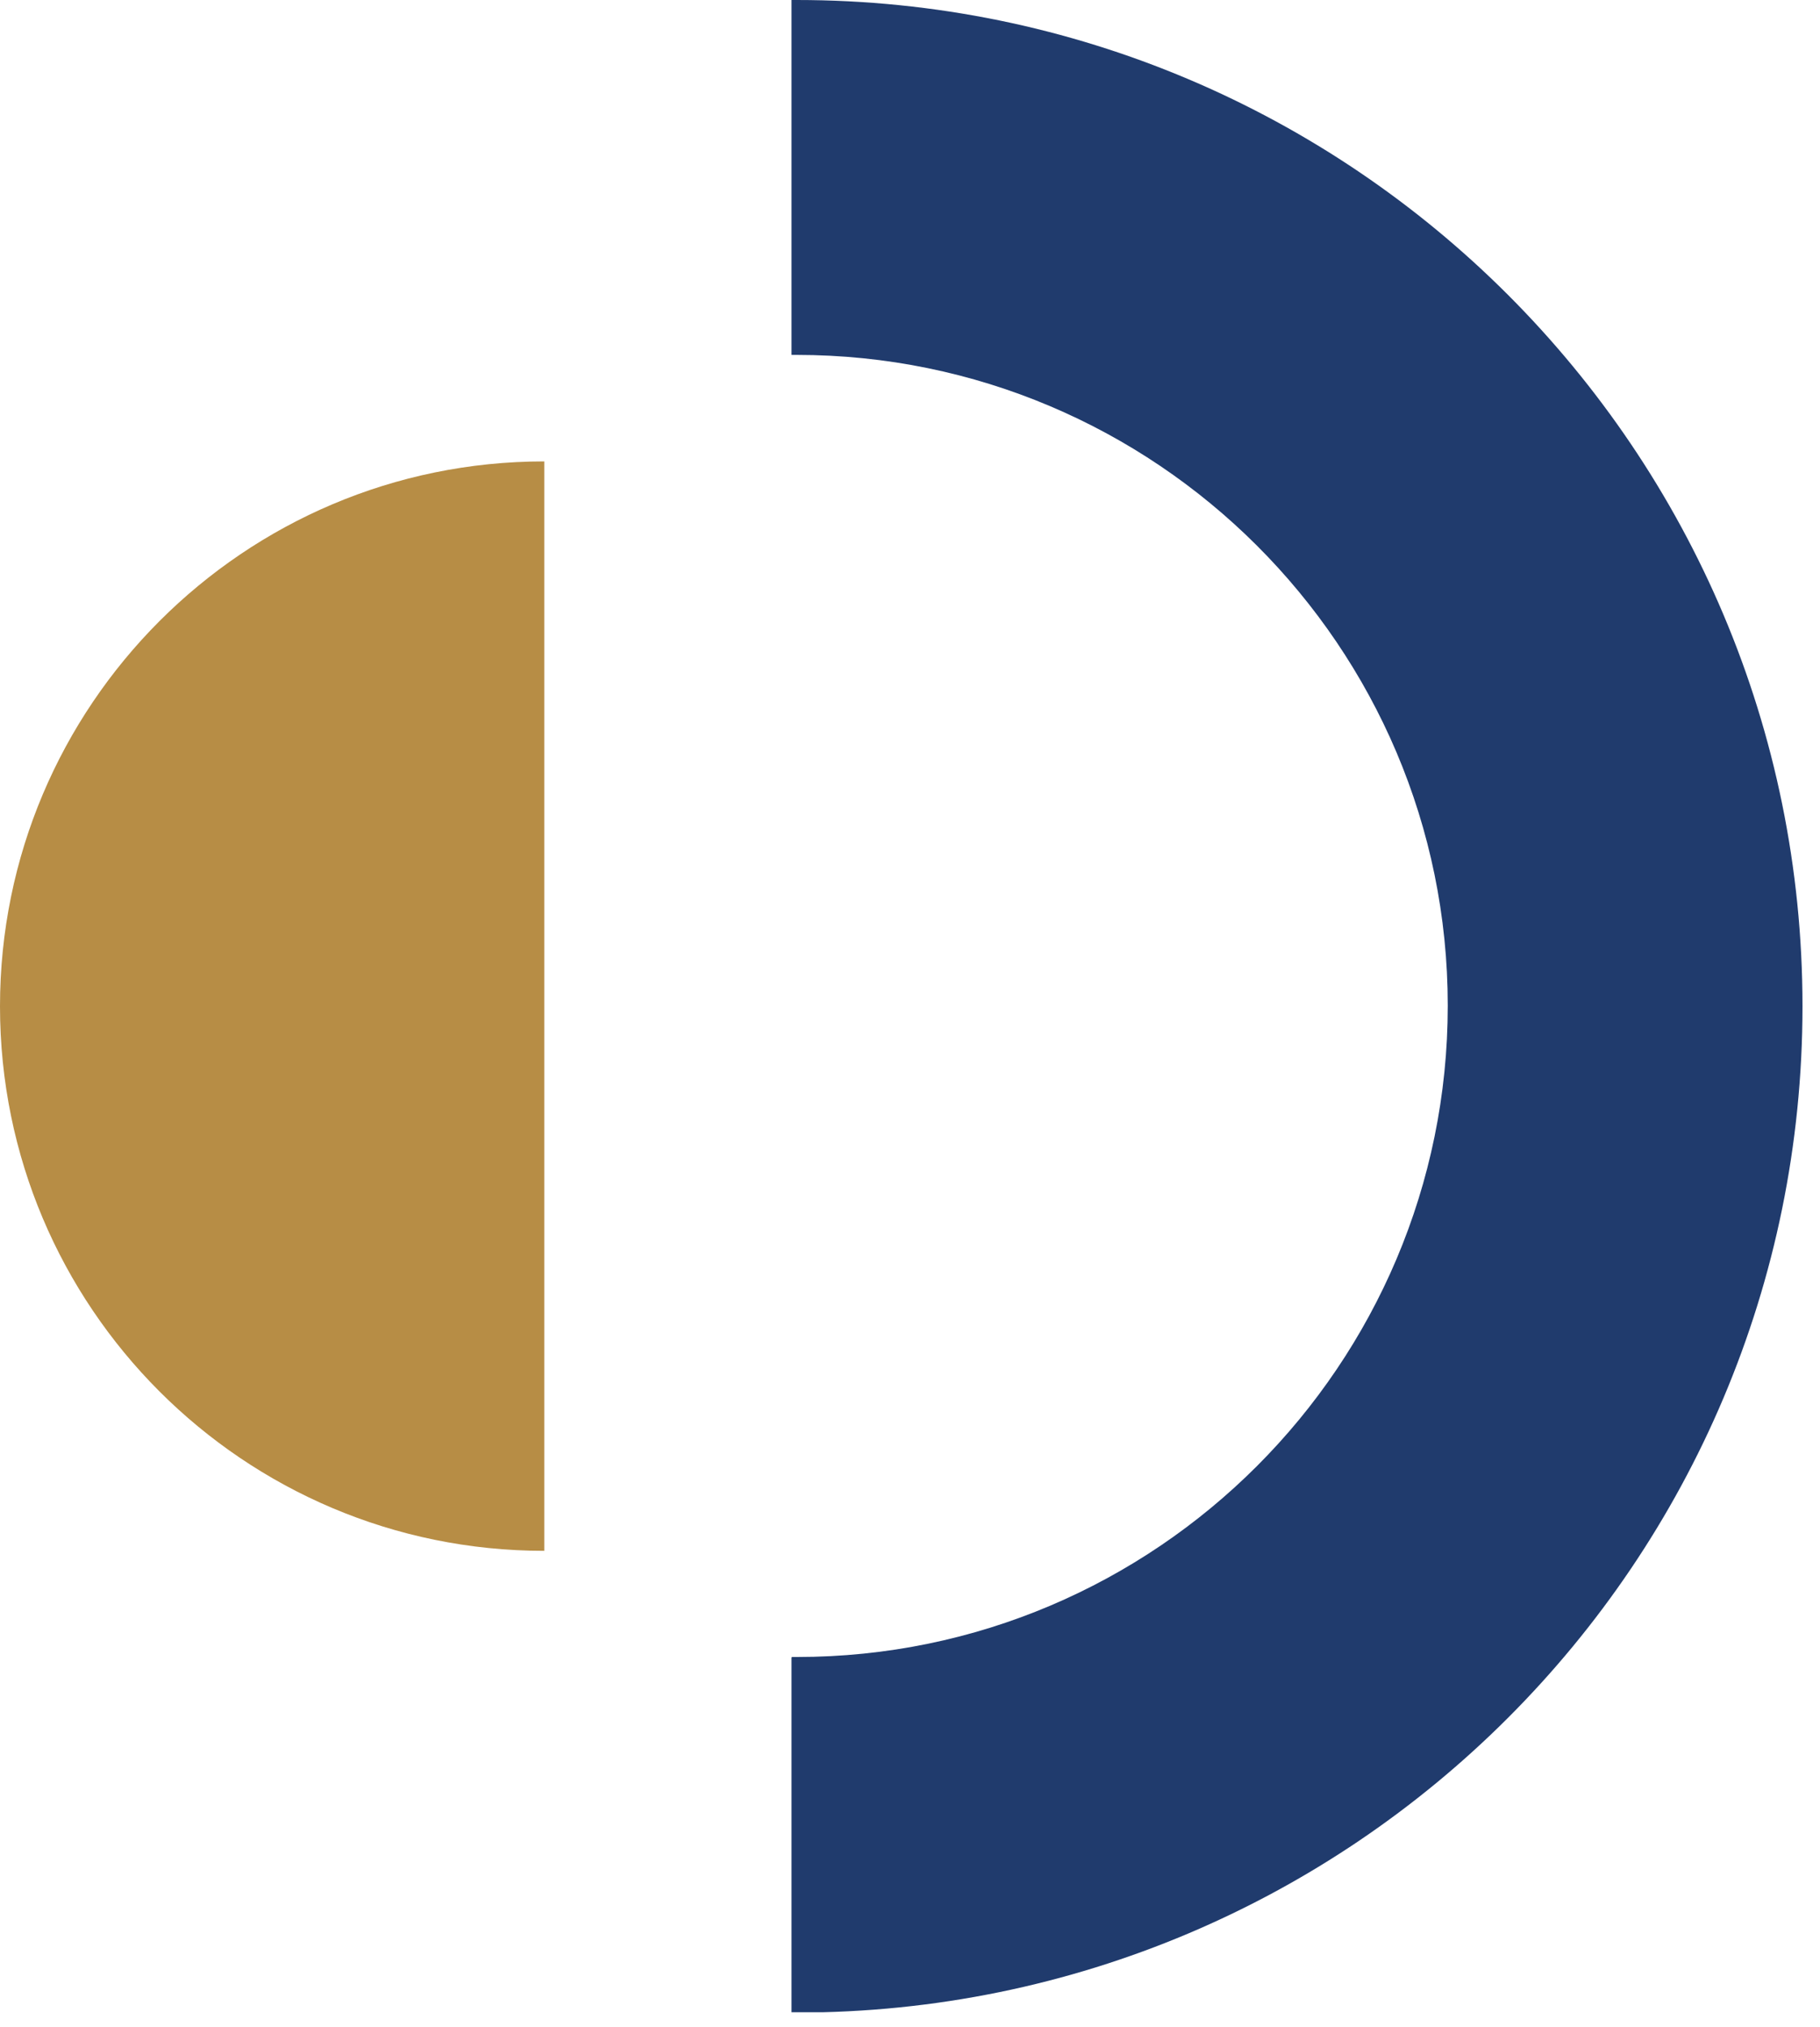 <svg width="53" height="59" viewBox="0 0 53 59" fill="none" xmlns="http://www.w3.org/2000/svg">
<g clip-path="url(#clip0_398_710)">
<path d="M23.06 48.23C23.06 48.23 23.16 48.23 23.21 48.23C33.66 48.23 42.16 39.73 42.16 29.27C42.16 18.81 33.65 10.33 23.2 10.33C23.15 10.33 23.1 10.33 23.05 10.33V0C23.05 0 23.15 0 23.2 0C39.37 0 52.49 13.11 52.49 29.29C52.49 45.47 39.38 58.58 23.2 58.58C23.15 58.58 23.1 58.58 23.05 58.58V48.25L23.06 48.23Z" fill="#203B6D"/>
<path d="M15.85 45.14C7.09 45.14 0 38.04 0 29.29C0 20.54 7.1 13.43 15.85 13.43V45.13V45.14Z" fill="#B78D45"/>
</g>
<defs>
<clipPath id="clip0_398_710">
<rect width="52.49" height="58.57" fill="white"/>
</clipPath>
</defs>
</svg>
